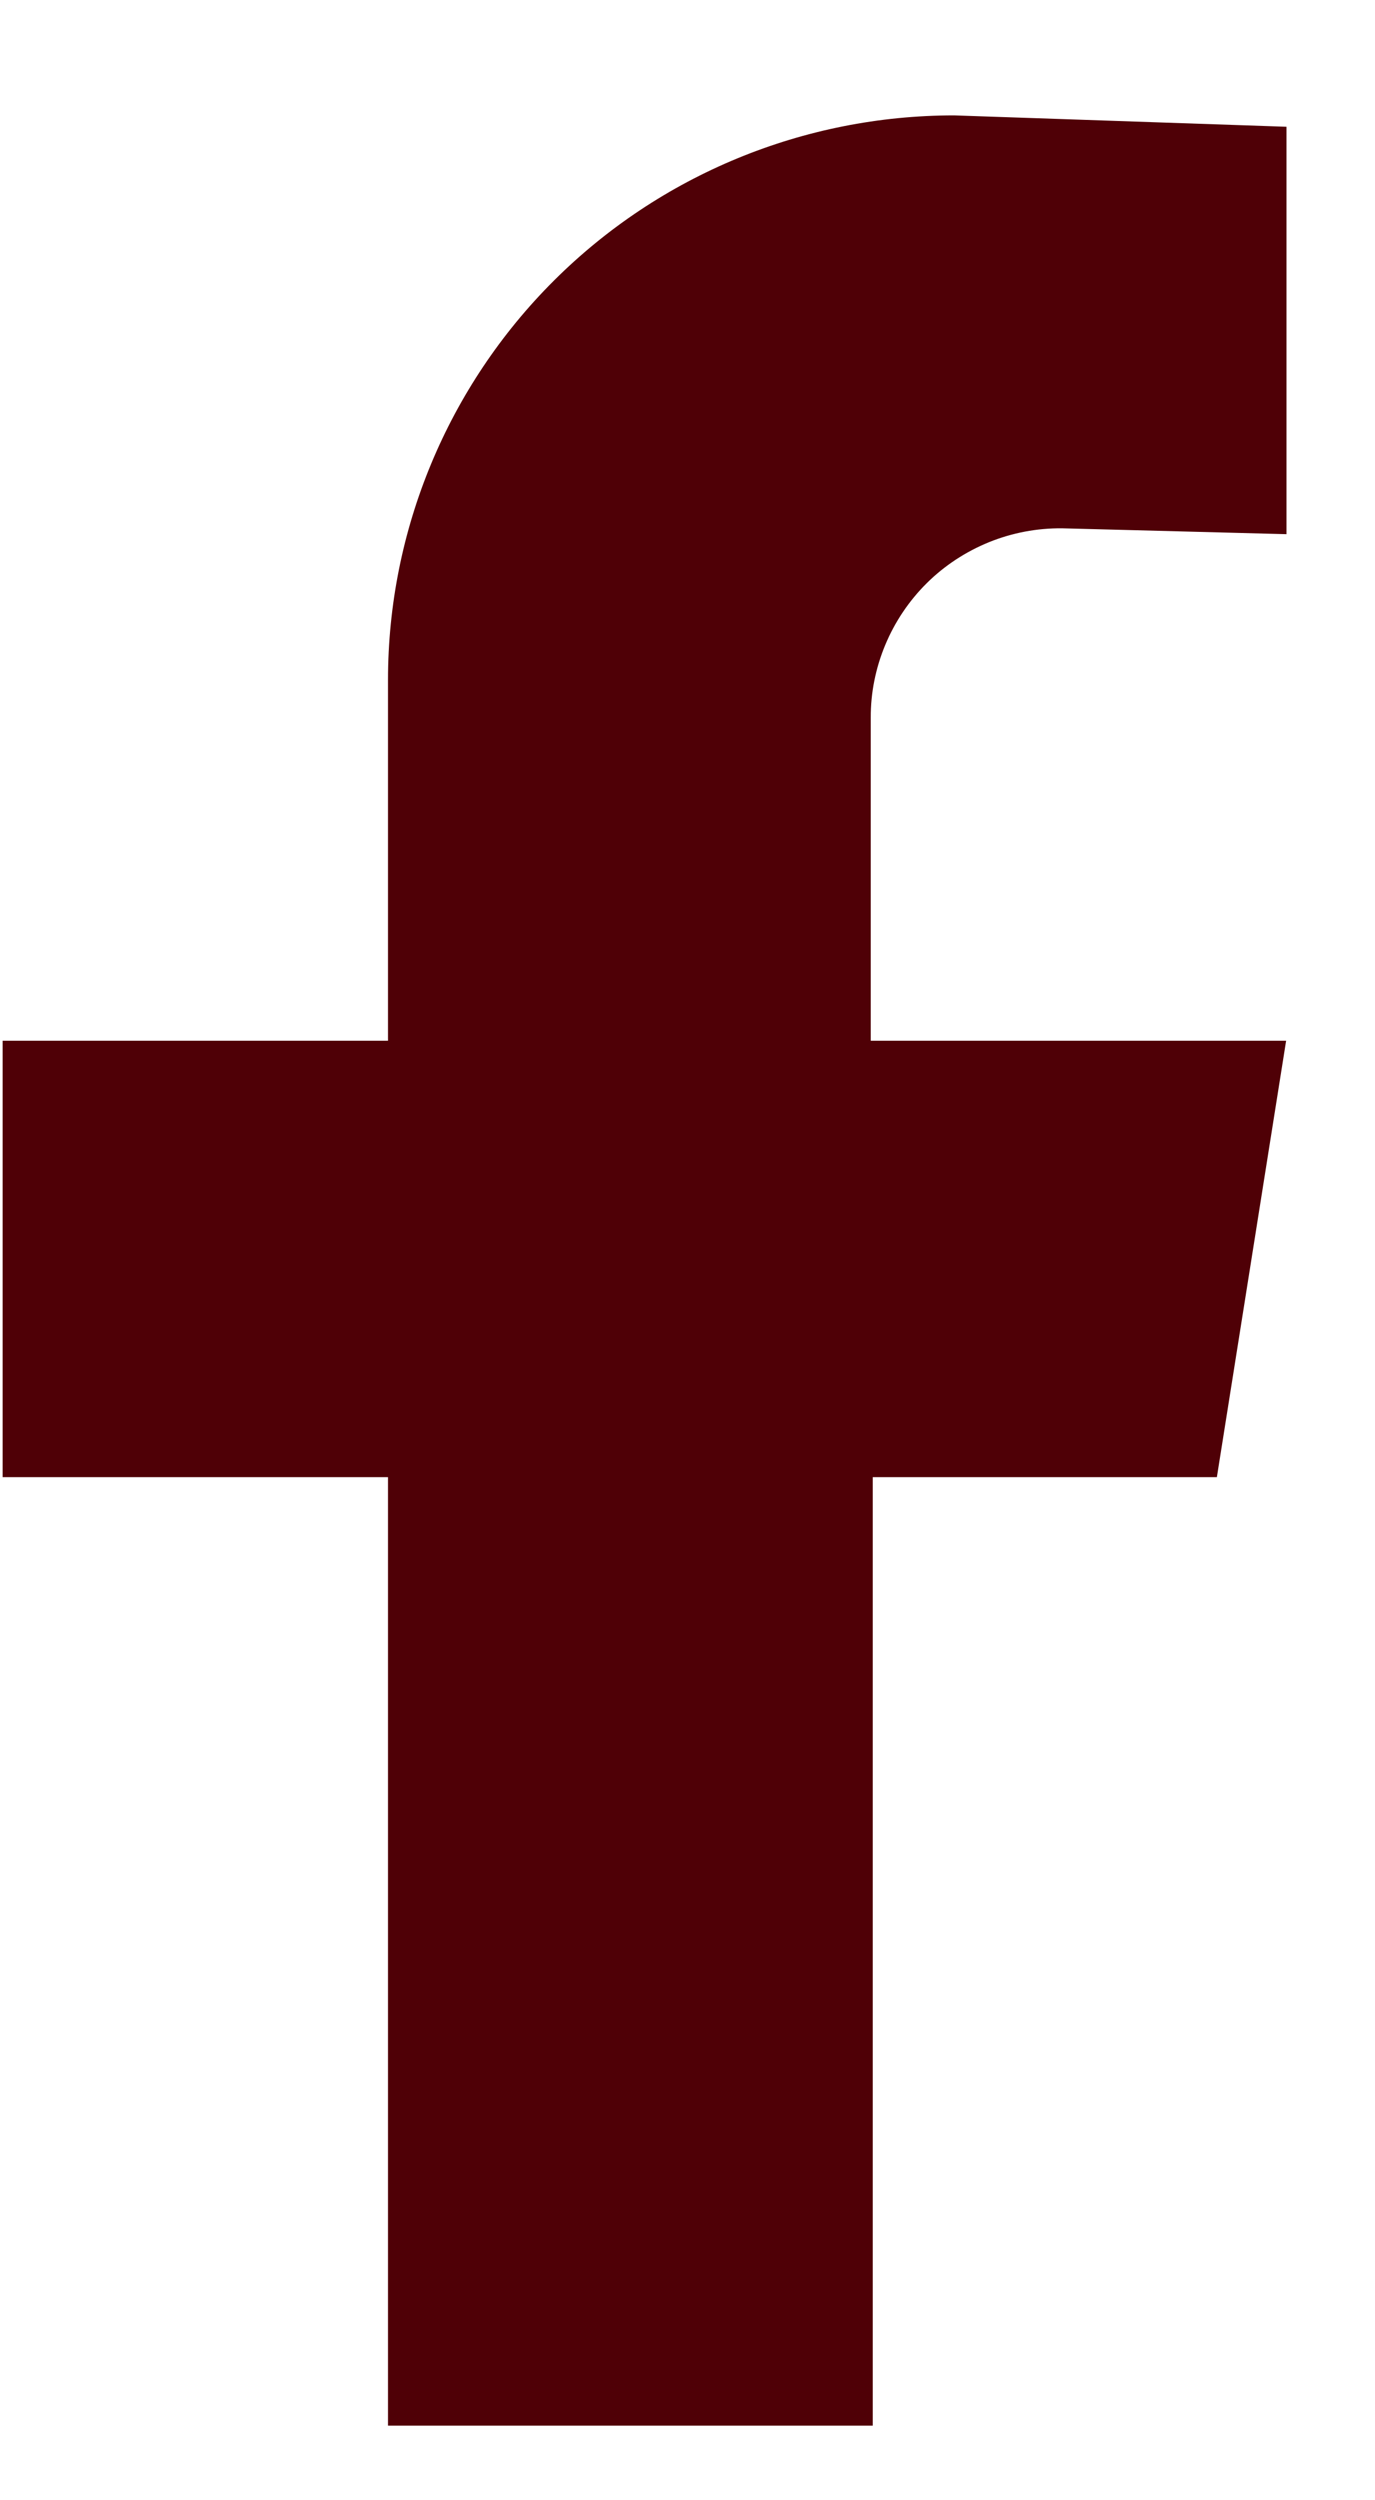 <svg width="11" height="20" viewBox="0 0 11 20" fill="none" xmlns="http://www.w3.org/2000/svg">
<path d="M8.497 4.226L10.292 4.273V1.014L7.633 0.923C6.432 0.923 5.28 1.398 4.431 2.245C3.582 3.092 3.104 4.241 3.104 5.439V8.325H0.021V11.816H3.104V19.403H6.982V11.816H9.735L10.289 8.325H6.966V5.742C6.965 5.542 7.005 5.344 7.082 5.159C7.159 4.974 7.272 4.806 7.414 4.665C7.556 4.524 7.726 4.413 7.912 4.337C8.097 4.262 8.297 4.224 8.497 4.226Z" fill="#4F0006"/>
</svg>
